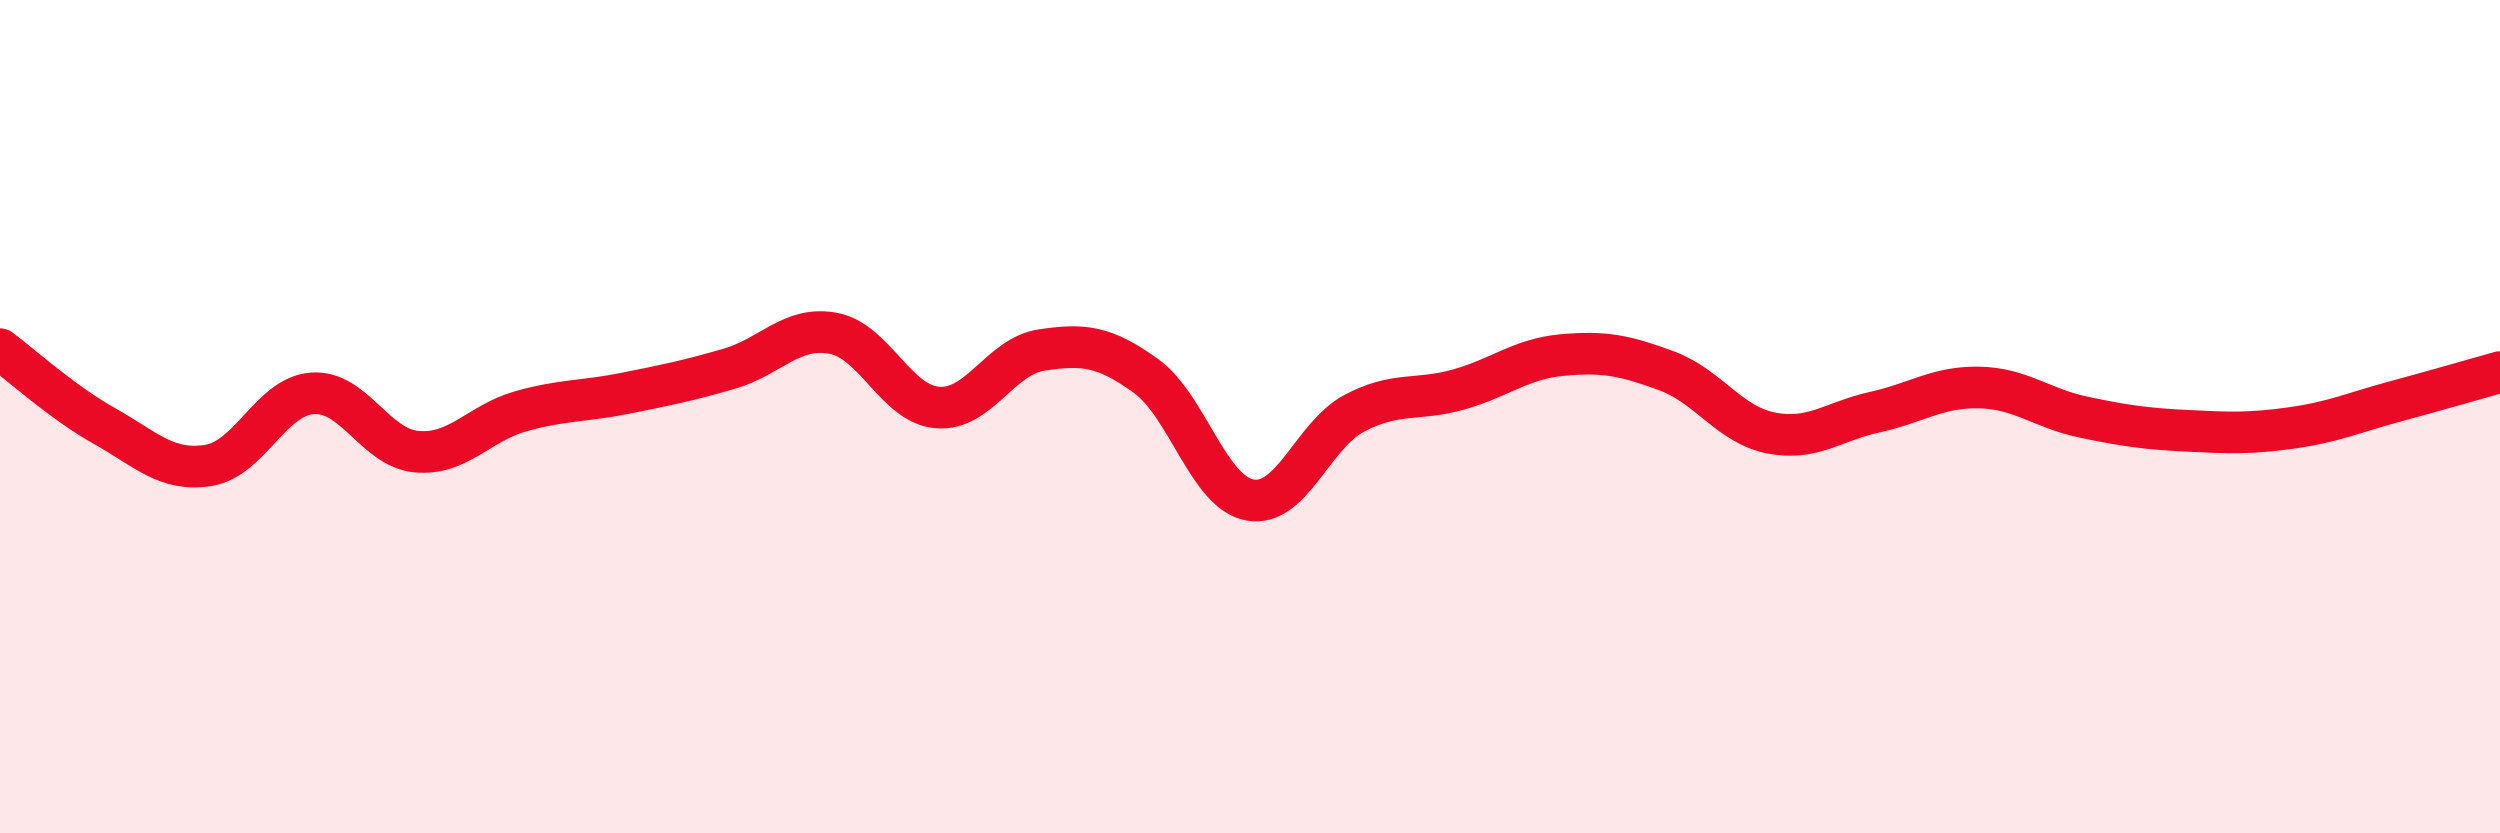 
    <svg width="60" height="20" viewBox="0 0 60 20" xmlns="http://www.w3.org/2000/svg">
      <path
        d="M 0,8.38 C 0.5,8.75 1.5,9.66 2.5,10.22 C 3.5,10.78 4,11.33 5,11.17 C 6,11.01 6.5,9.51 7.5,9.44 C 8.5,9.37 9,10.75 10,10.84 C 11,10.93 11.5,10.15 12.5,9.87 C 13.5,9.59 14,9.64 15,9.44 C 16,9.24 16.5,9.14 17.5,8.85 C 18.5,8.56 19,7.81 20,8 C 21,8.19 21.5,9.7 22.5,9.78 C 23.5,9.86 24,8.55 25,8.4 C 26,8.25 26.5,8.3 27.5,9.02 C 28.5,9.74 29,11.82 30,12 C 31,12.18 31.5,10.45 32.5,9.92 C 33.5,9.39 34,9.63 35,9.35 C 36,9.07 36.5,8.61 37.5,8.52 C 38.5,8.43 39,8.53 40,8.9 C 41,9.27 41.5,10.19 42.5,10.39 C 43.5,10.59 44,10.11 45,9.89 C 46,9.67 46.5,9.28 47.5,9.3 C 48.5,9.32 49,9.8 50,10.01 C 51,10.22 51.5,10.29 52.5,10.34 C 53.5,10.39 54,10.41 55,10.27 C 56,10.13 56.5,9.9 57.5,9.63 C 58.5,9.36 59.5,9.07 60,8.93L60 20L0 20Z"
        fill="#EB0A25"
        opacity="0.1"
        stroke-linecap="round"
        stroke-linejoin="round"
      />
      <path
        d="M 0,8.38 C 0.5,8.75 1.5,9.66 2.5,10.22 C 3.5,10.78 4,11.33 5,11.17 C 6,11.01 6.5,9.51 7.5,9.44 C 8.5,9.37 9,10.75 10,10.84 C 11,10.93 11.5,10.15 12.5,9.87 C 13.5,9.59 14,9.64 15,9.44 C 16,9.24 16.5,9.14 17.5,8.85 C 18.5,8.56 19,7.81 20,8 C 21,8.19 21.5,9.7 22.5,9.78 C 23.5,9.86 24,8.55 25,8.4 C 26,8.25 26.5,8.3 27.5,9.02 C 28.5,9.74 29,11.82 30,12 C 31,12.18 31.5,10.45 32.5,9.92 C 33.5,9.39 34,9.63 35,9.35 C 36,9.07 36.5,8.61 37.5,8.52 C 38.5,8.43 39,8.53 40,8.9 C 41,9.27 41.5,10.19 42.5,10.39 C 43.5,10.59 44,10.11 45,9.89 C 46,9.67 46.5,9.28 47.5,9.3 C 48.5,9.32 49,9.8 50,10.01 C 51,10.22 51.5,10.29 52.5,10.34 C 53.5,10.39 54,10.41 55,10.27 C 56,10.13 56.5,9.9 57.5,9.63 C 58.5,9.36 59.5,9.07 60,8.93"
        stroke="#EB0A25"
        stroke-width="1"
        fill="none"
        stroke-linecap="round"
        stroke-linejoin="round"
      />
    </svg>
  